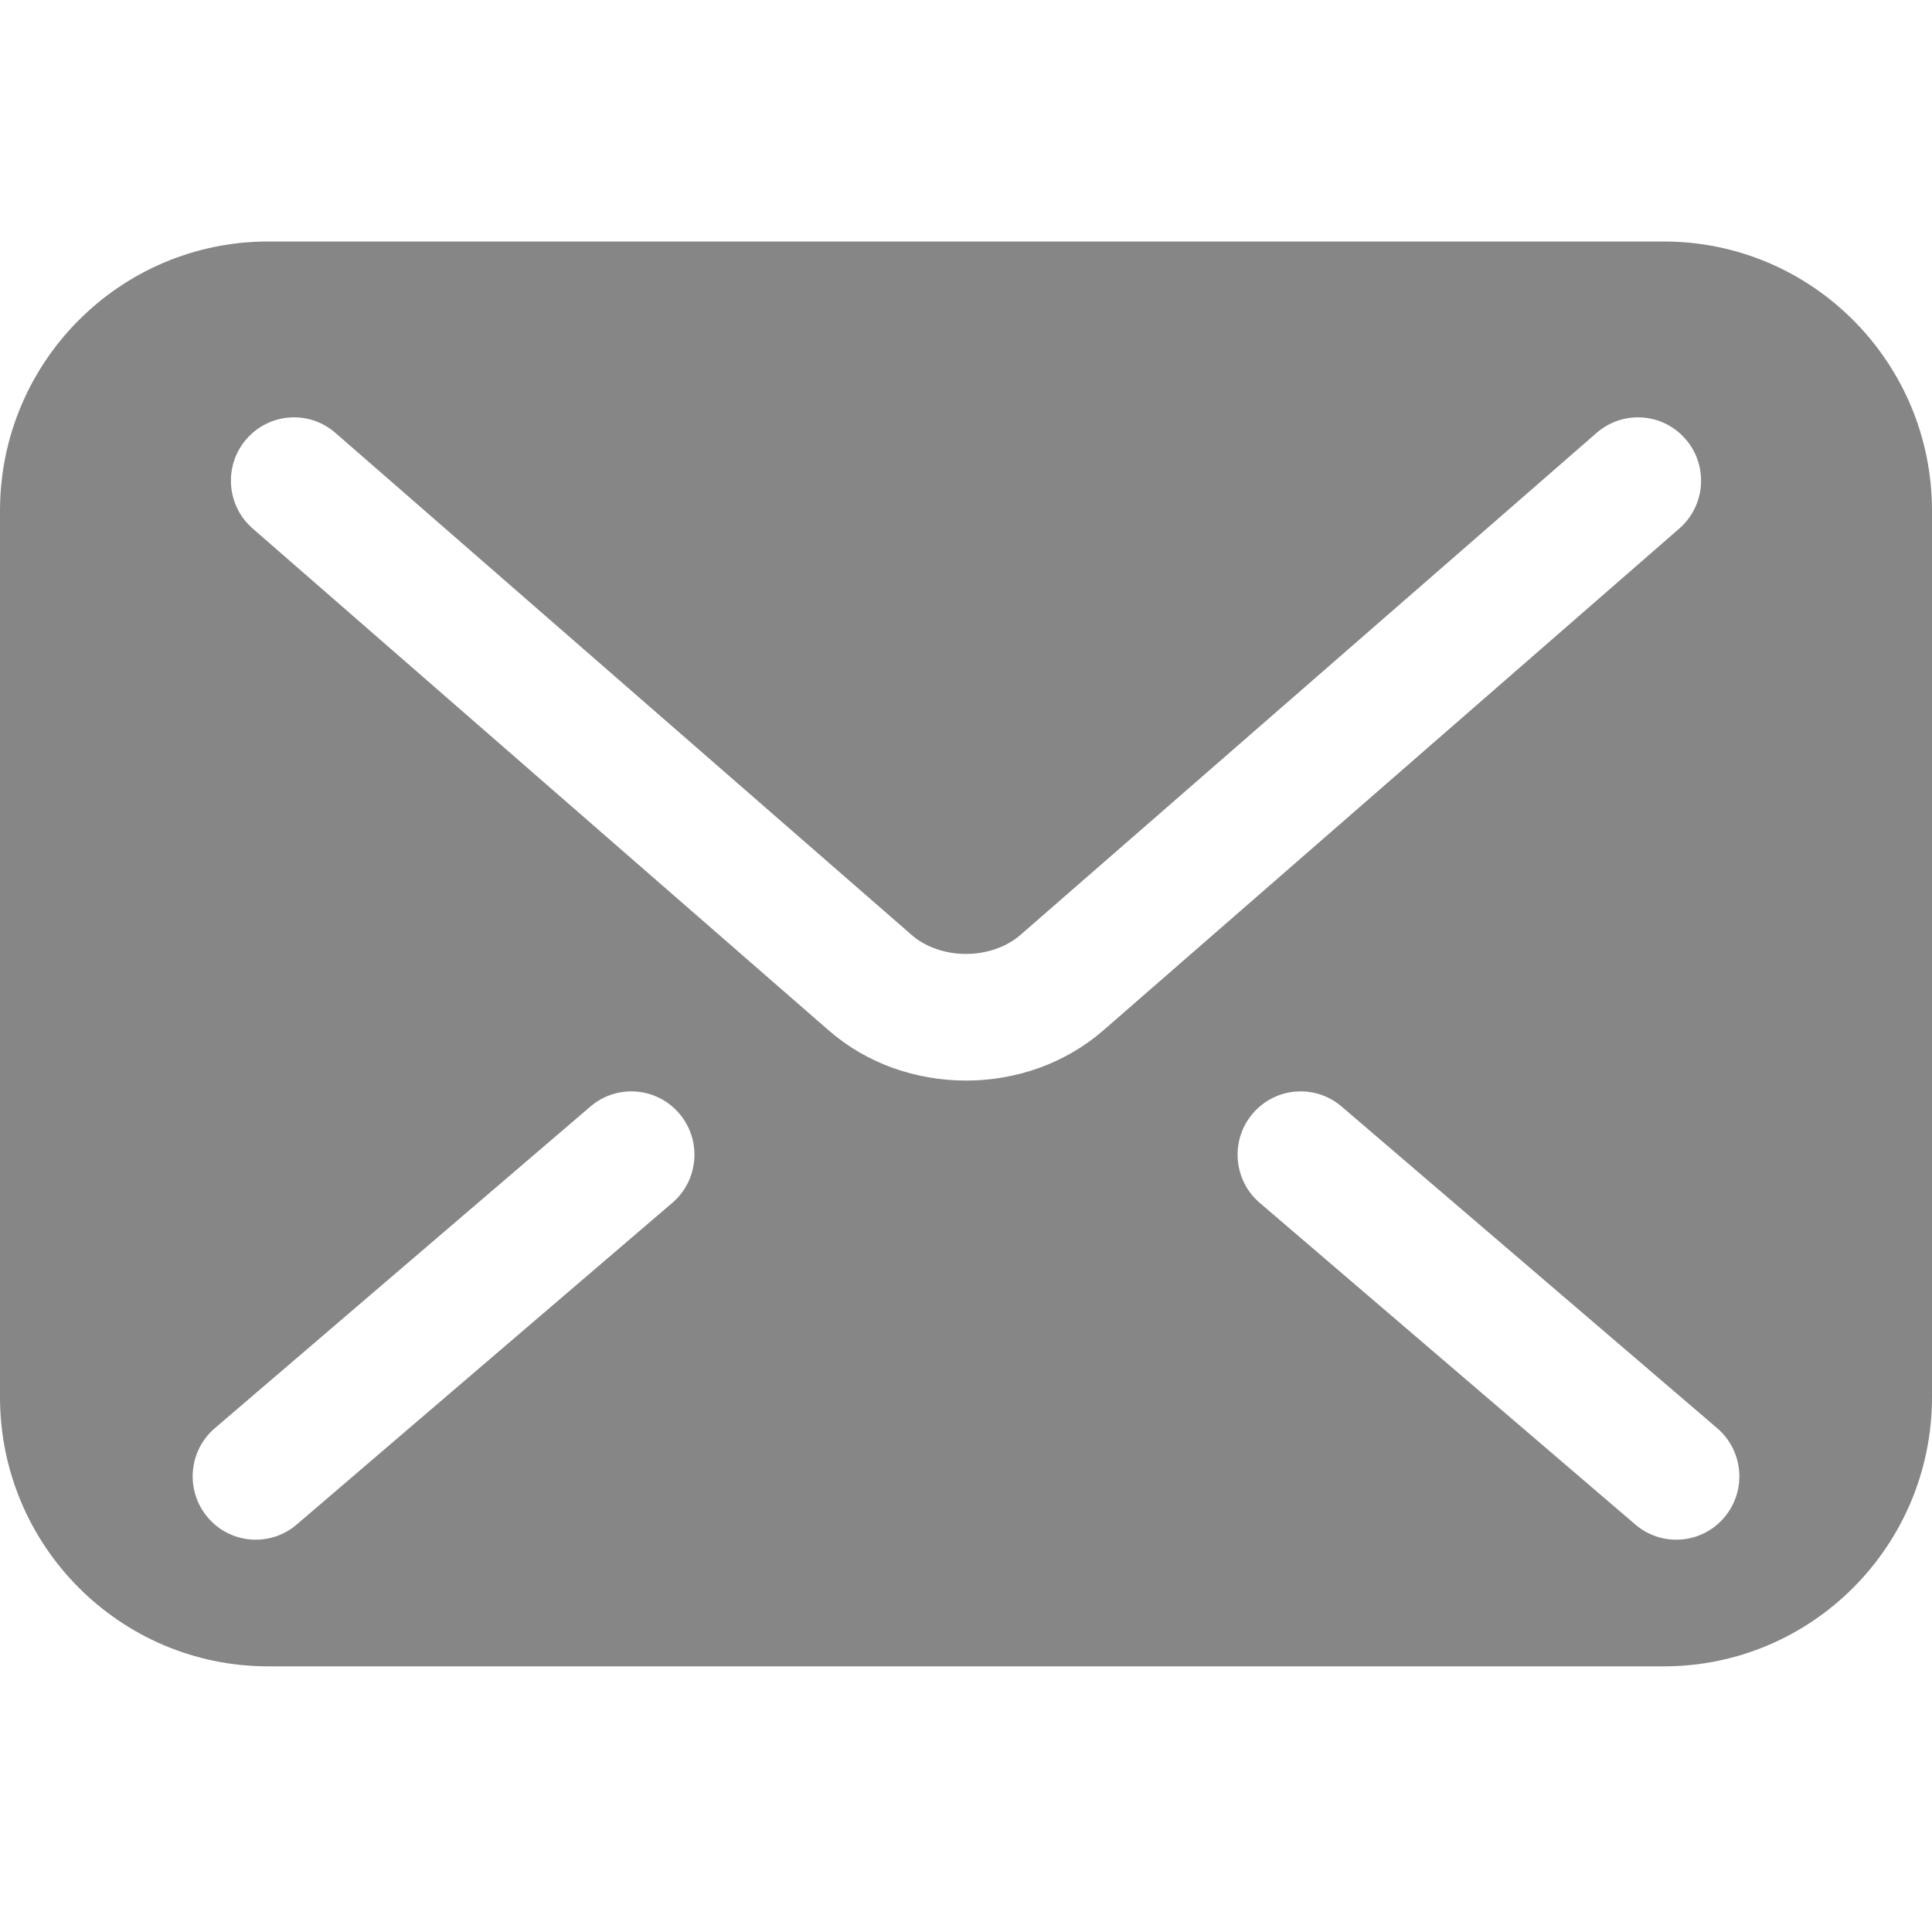 <svg width="80" height="80" viewBox="0 0 80 80" fill="none" xmlns="http://www.w3.org/2000/svg">
<path d="M68.893 10H11.107C4.973 10 0 14.992 0 21.149V57.85C0 64.008 4.973 69 11.107 69H68.893C75.027 69 80 64.008 80 57.85V21.149C80 14.992 75.027 10 68.893 10ZM27.838 49.808L12.285 63.128C11.188 64.068 9.539 63.937 8.603 62.835C7.667 61.734 7.797 60.078 8.895 59.139L24.448 45.819C25.545 44.879 27.194 45.01 28.13 46.112C29.067 47.213 28.937 48.869 27.838 49.808ZM40 44.745C37.92 44.739 35.903 44.045 34.327 42.677L34.328 42.678L34.323 42.674C34.324 42.675 34.325 42.675 34.327 42.677L10.463 21.885C9.372 20.934 9.256 19.279 10.201 18.185C11.148 17.091 12.797 16.974 13.886 17.923L37.756 38.72C38.267 39.176 39.107 39.505 40 39.5C40.892 39.503 41.718 39.183 42.256 38.711L42.268 38.701L66.114 17.923C67.203 16.974 68.852 17.091 69.799 18.186C70.744 19.279 70.628 20.934 69.537 21.885L45.667 42.683C44.095 44.038 42.081 44.742 40 44.745ZM71.398 62.835C70.462 63.937 68.813 64.068 67.716 63.128L52.163 49.808C51.065 48.868 50.934 47.213 51.871 46.112C52.807 45.01 54.456 44.879 55.553 45.819L71.106 59.139C72.204 60.078 72.334 61.734 71.398 62.835Z" fill="#868686"/>
</svg>
